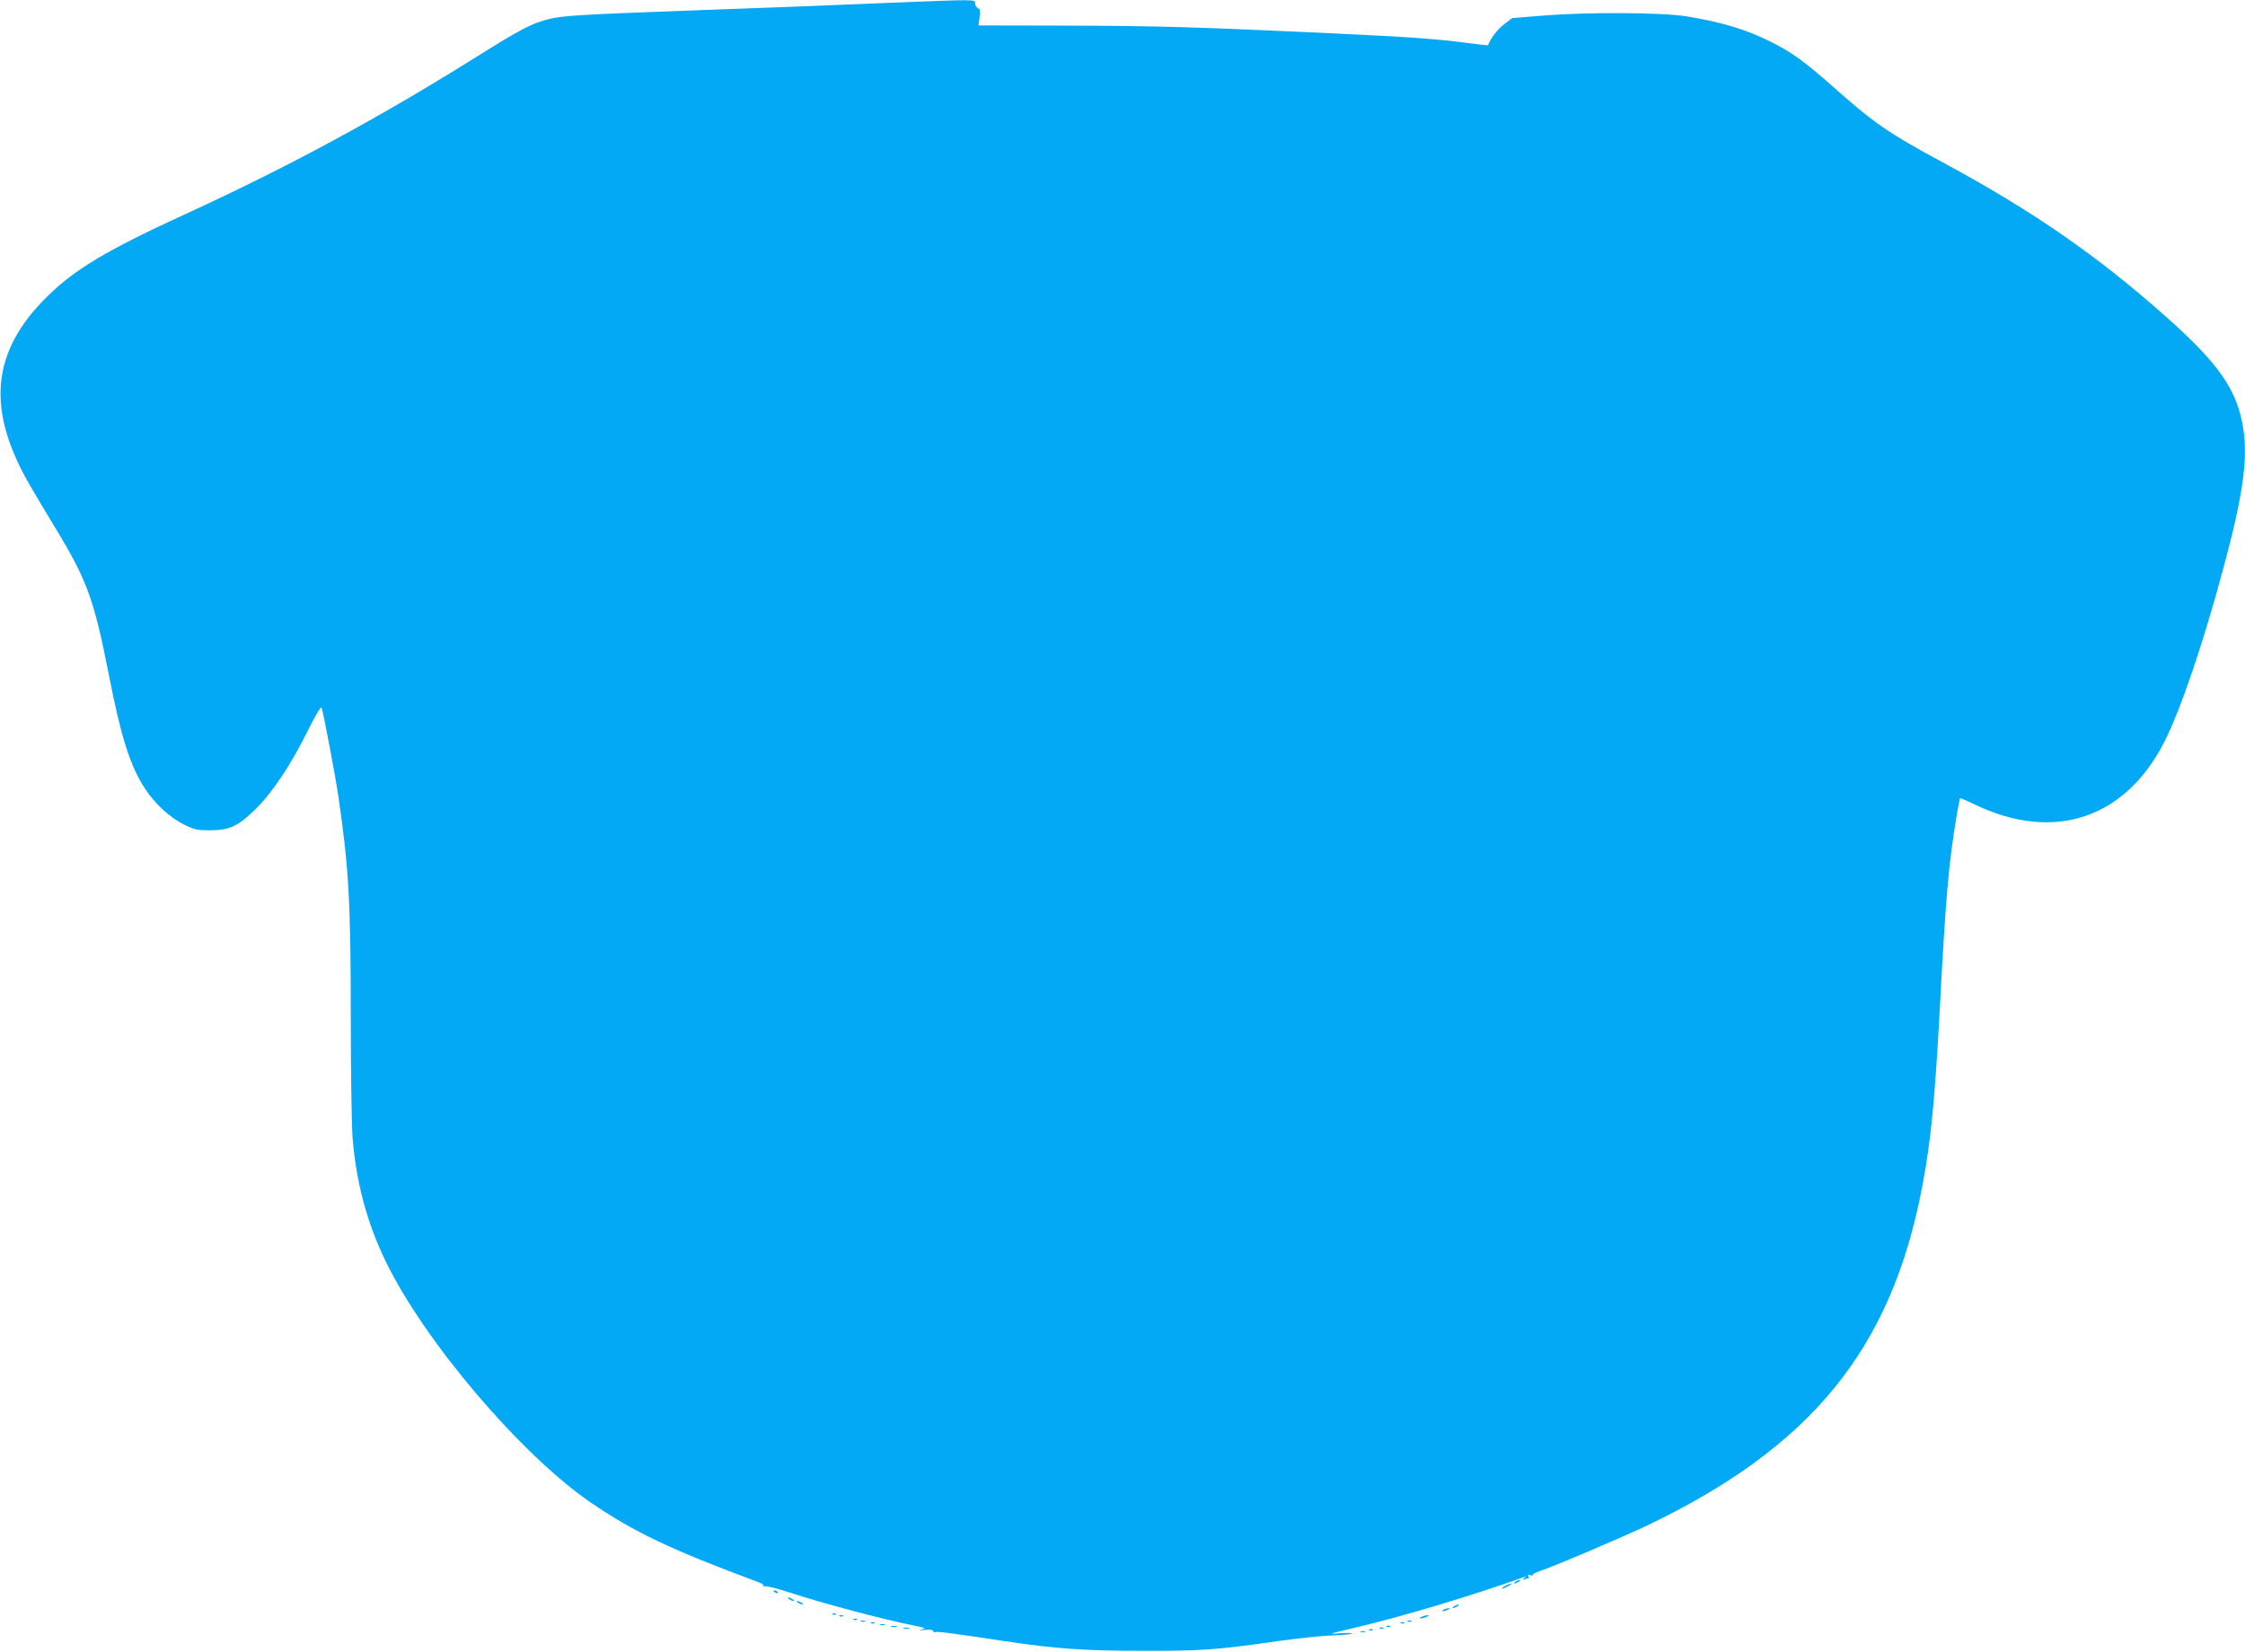 <?xml version="1.0" standalone="no"?>
<!DOCTYPE svg PUBLIC "-//W3C//DTD SVG 20010904//EN"
 "http://www.w3.org/TR/2001/REC-SVG-20010904/DTD/svg10.dtd">
<svg version="1.0" xmlns="http://www.w3.org/2000/svg"
 width="1280pt" height="942pt" viewBox="0 0 1280 942"
 preserveAspectRatio="xMidYMid meet">
<g transform="translate(0,942) scale(0.1,-0.1)"
fill="#03a9f4" stroke="none">
<path d="M5100 9405 c-401 -17 -802 -32 -1167 -45 -620 -23 -726 -29 -805 -49
-100 -26 -159 -57 -411 -215 -553 -346 -1062 -622 -1658 -896 -447 -205 -632
-315 -789 -470 -321 -315 -351 -646 -98 -1080 30 -52 93 -158 140 -235 184
-302 223 -409 308 -840 71 -363 122 -523 207 -653 56 -85 139 -162 218 -202
64 -32 78 -35 155 -35 111 1 160 24 261 125 95 94 200 253 294 443 49 98 75
142 79 130 13 -44 77 -381 95 -503 59 -399 71 -603 71 -1266 0 -303 5 -609 10
-680 21 -258 82 -487 190 -709 220 -454 771 -1102 1169 -1374 246 -168 460
-270 959 -455 18 -7 29 -16 25 -21 -5 -4 -2 -5 4 -1 7 4 70 -11 140 -34 203
-66 522 -151 723 -192 58 -12 62 -14 35 -20 -20 -5 -15 -6 18 -3 30 3 47 1 47
-6 0 -6 6 -9 13 -6 11 4 78 -4 397 -52 284 -43 454 -55 780 -55 338 -1 429 5
780 56 118 16 259 31 313 32 53 2 100 6 105 10 4 4 -27 5 -68 2 -71 -6 -67 -4
70 28 270 63 663 180 975 291 17 6 18 5 5 -5 -13 -10 -12 -11 3 -6 10 3 21 6
23 6 3 0 2 5 -2 12 -5 8 -2 9 9 5 10 -3 17 -2 17 3 0 4 17 14 38 20 71 23 448
183 597 253 950 450 1409 1012 1585 1942 49 256 72 494 100 1015 34 641 50
822 96 1100 9 52 18 96 19 98 2 2 41 -15 87 -37 450 -216 859 -78 1081 364 92
184 222 566 335 990 109 403 138 609 113 785 -33 221 -134 370 -436 639 -395
352 -763 607 -1280 886 -315 170 -389 222 -636 441 -150 133 -224 186 -339
244 -144 72 -283 114 -485 147 -139 22 -557 25 -817 4 l-176 -14 -47 -36 c-37
-28 -76 -79 -91 -119 -1 -1 -50 4 -110 12 -172 23 -329 35 -779 56 -792 37
-991 42 -1503 44 l-513 1 6 46 c5 37 3 48 -9 52 -9 4 -16 16 -16 27 0 24 13
24 -460 5z"/>
<path d="M8640 400 c-8 -5 -10 -10 -5 -10 6 0 17 5 25 10 8 5 11 10 5 10 -5 0
-17 -5 -25 -10z"/>
<path d="M8580 375 c-14 -8 -20 -14 -15 -14 6 0 21 6 35 14 14 8 21 14 15 14
-5 0 -21 -6 -35 -14z"/>
<path d="M4410 346 c0 -2 7 -7 16 -10 8 -3 12 -2 9 4 -6 10 -25 14 -25 6z"/>
<path d="M4500 300 c8 -5 20 -10 25 -10 6 0 3 5 -5 10 -8 5 -19 10 -25 10 -5
0 -3 -5 5 -10z"/>
<path d="M4550 280 c8 -5 20 -10 25 -10 6 0 3 5 -5 10 -8 5 -19 10 -25 10 -5
0 -3 -5 5 -10z"/>
<path d="M8290 260 c-8 -5 -10 -10 -5 -10 6 0 17 5 25 10 8 5 11 10 5 10 -5 0
-17 -5 -25 -10z"/>
<path d="M8230 240 c-18 -12 -2 -12 25 0 13 6 15 9 5 9 -8 0 -22 -4 -30 -9z"/>
<path d="M4748 213 c7 -3 16 -2 19 1 4 3 -2 6 -13 5 -11 0 -14 -3 -6 -6z"/>
<path d="M4788 203 c7 -3 16 -2 19 1 4 3 -2 6 -13 5 -11 0 -14 -3 -6 -6z"/>
<path d="M8105 200 c-13 -5 -14 -9 -5 -9 8 0 24 4 35 9 13 5 14 9 5 9 -8 0
-24 -4 -35 -9z"/>
<path d="M4868 183 c7 -3 16 -2 19 1 4 3 -2 6 -13 5 -11 0 -14 -3 -6 -6z"/>
<path d="M4908 173 c6 -2 18 -2 25 0 6 3 1 5 -13 5 -14 0 -19 -2 -12 -5z"/>
<path d="M8028 173 c7 -3 16 -2 19 1 4 3 -2 6 -13 5 -11 0 -14 -3 -6 -6z"/>
<path d="M4968 163 c7 -3 16 -2 19 1 4 3 -2 6 -13 5 -11 0 -14 -3 -6 -6z"/>
<path d="M7988 163 c7 -3 16 -2 19 1 4 3 -2 6 -13 5 -11 0 -14 -3 -6 -6z"/>
<path d="M5018 153 c6 -2 18 -2 25 0 6 3 1 5 -13 5 -14 0 -19 -2 -12 -5z"/>
<path d="M5083 143 c9 -2 23 -2 30 0 6 3 -1 5 -18 5 -16 0 -22 -2 -12 -5z"/>
<path d="M7908 143 c7 -3 16 -2 19 1 4 3 -2 6 -13 5 -11 0 -14 -3 -6 -6z"/>
<path d="M5153 133 c9 -2 23 -2 30 0 6 3 -1 5 -18 5 -16 0 -22 -2 -12 -5z"/>
<path d="M7868 133 c7 -3 16 -2 19 1 4 3 -2 6 -13 5 -11 0 -14 -3 -6 -6z"/>
<path d="M7808 123 c7 -3 16 -2 19 1 4 3 -2 6 -13 5 -11 0 -14 -3 -6 -6z"/>
<path d="M7758 113 c6 -2 18 -2 25 0 6 3 1 5 -13 5 -14 0 -19 -2 -12 -5z"/>
</g>
</svg>
